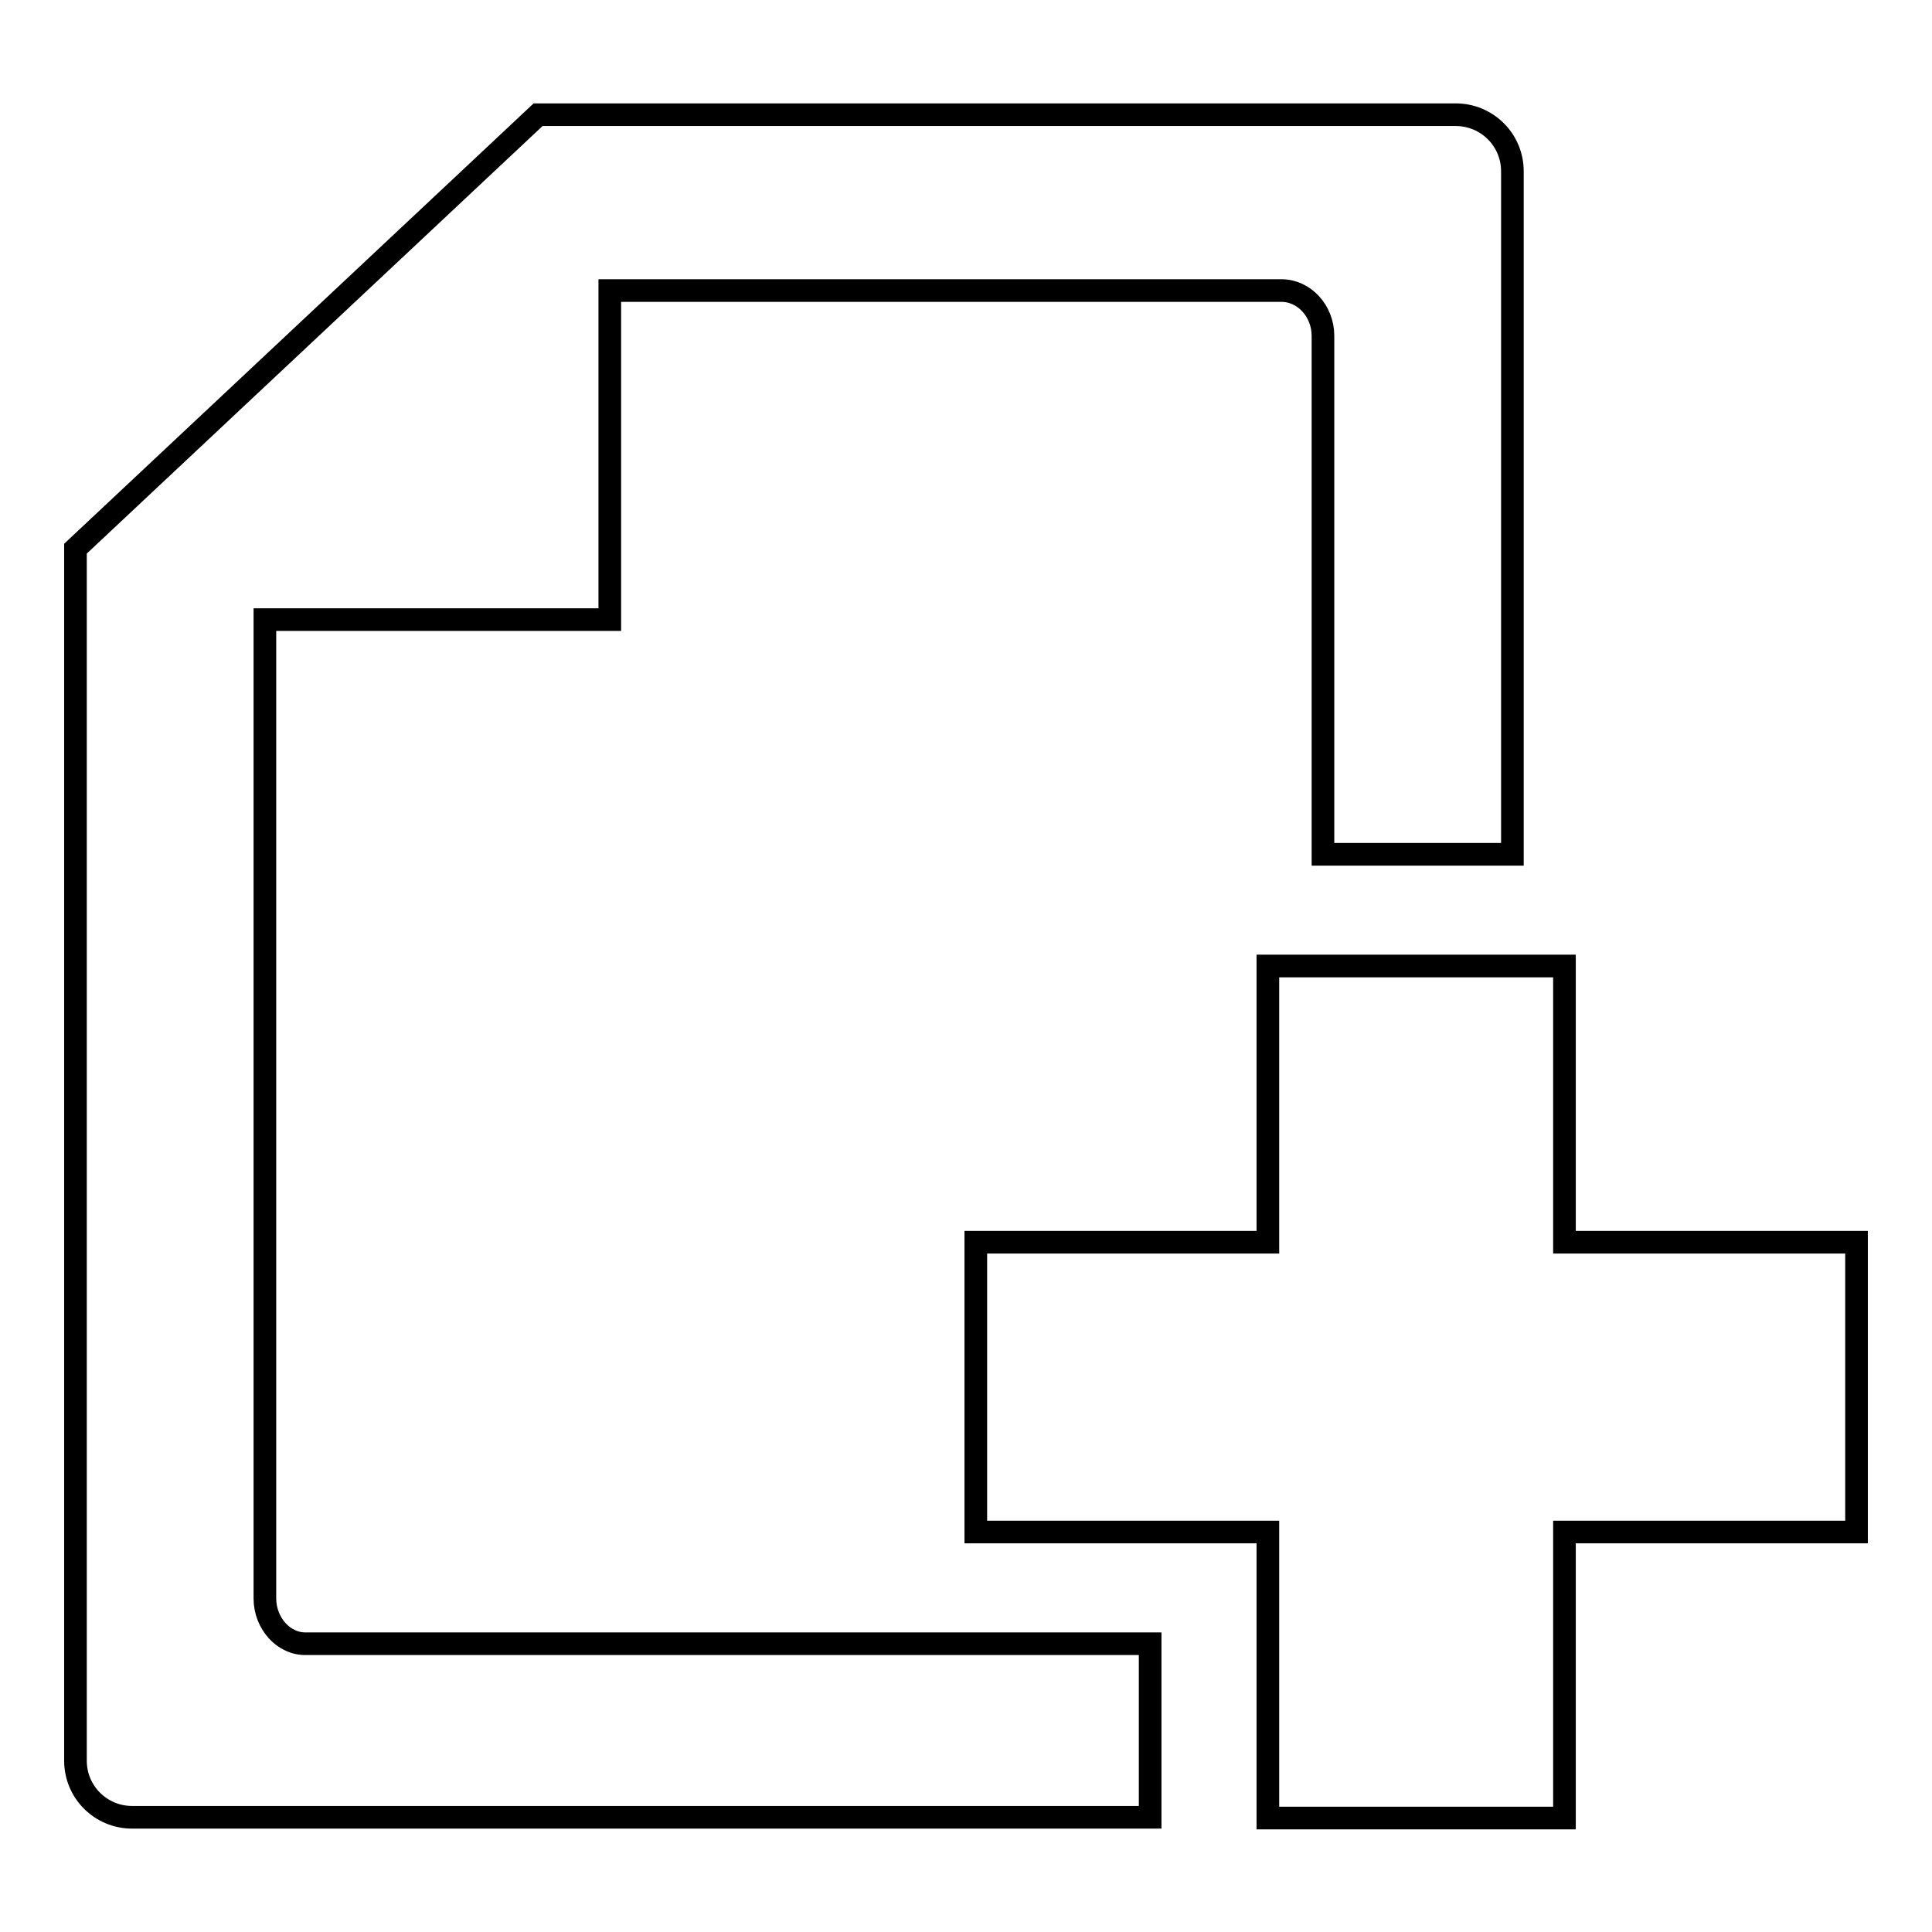 <?xml version="1.0" encoding="utf-8"?>
<!-- Svg Vector Icons : http://www.onlinewebfonts.com/icon -->
<!DOCTYPE svg PUBLIC "-//W3C//DTD SVG 1.1//EN" "http://www.w3.org/Graphics/SVG/1.1/DTD/svg11.dtd">
<svg version="1.1" xmlns="http://www.w3.org/2000/svg" xmlns:xlink="http://www.w3.org/1999/xlink" x="0px" y="0px" viewBox="0 0 256 256" enable-background="new 0 0 256 256" xml:space="preserve">
<g> <path stroke-width="3" fill-opacity="0" stroke="#000000"  d="M35.1,211.8V82.1h45.7V38.5h89c3,0,5.5,2.7,5.5,6v68.7h25.1V22.7c0-4.2-3.4-7.5-7.5-7.5H71.3L10,72.7v160.6 c0,4.2,3.4,7.5,7.5,7.5h134.9v-23H40.6C37.6,217.9,35.1,215.1,35.1,211.8z M246,164.6h-38.7V128H168v36.6h-38.7v38.4H168v37.9h39.3 v-37.9H246V164.6z"/></g>
</svg>